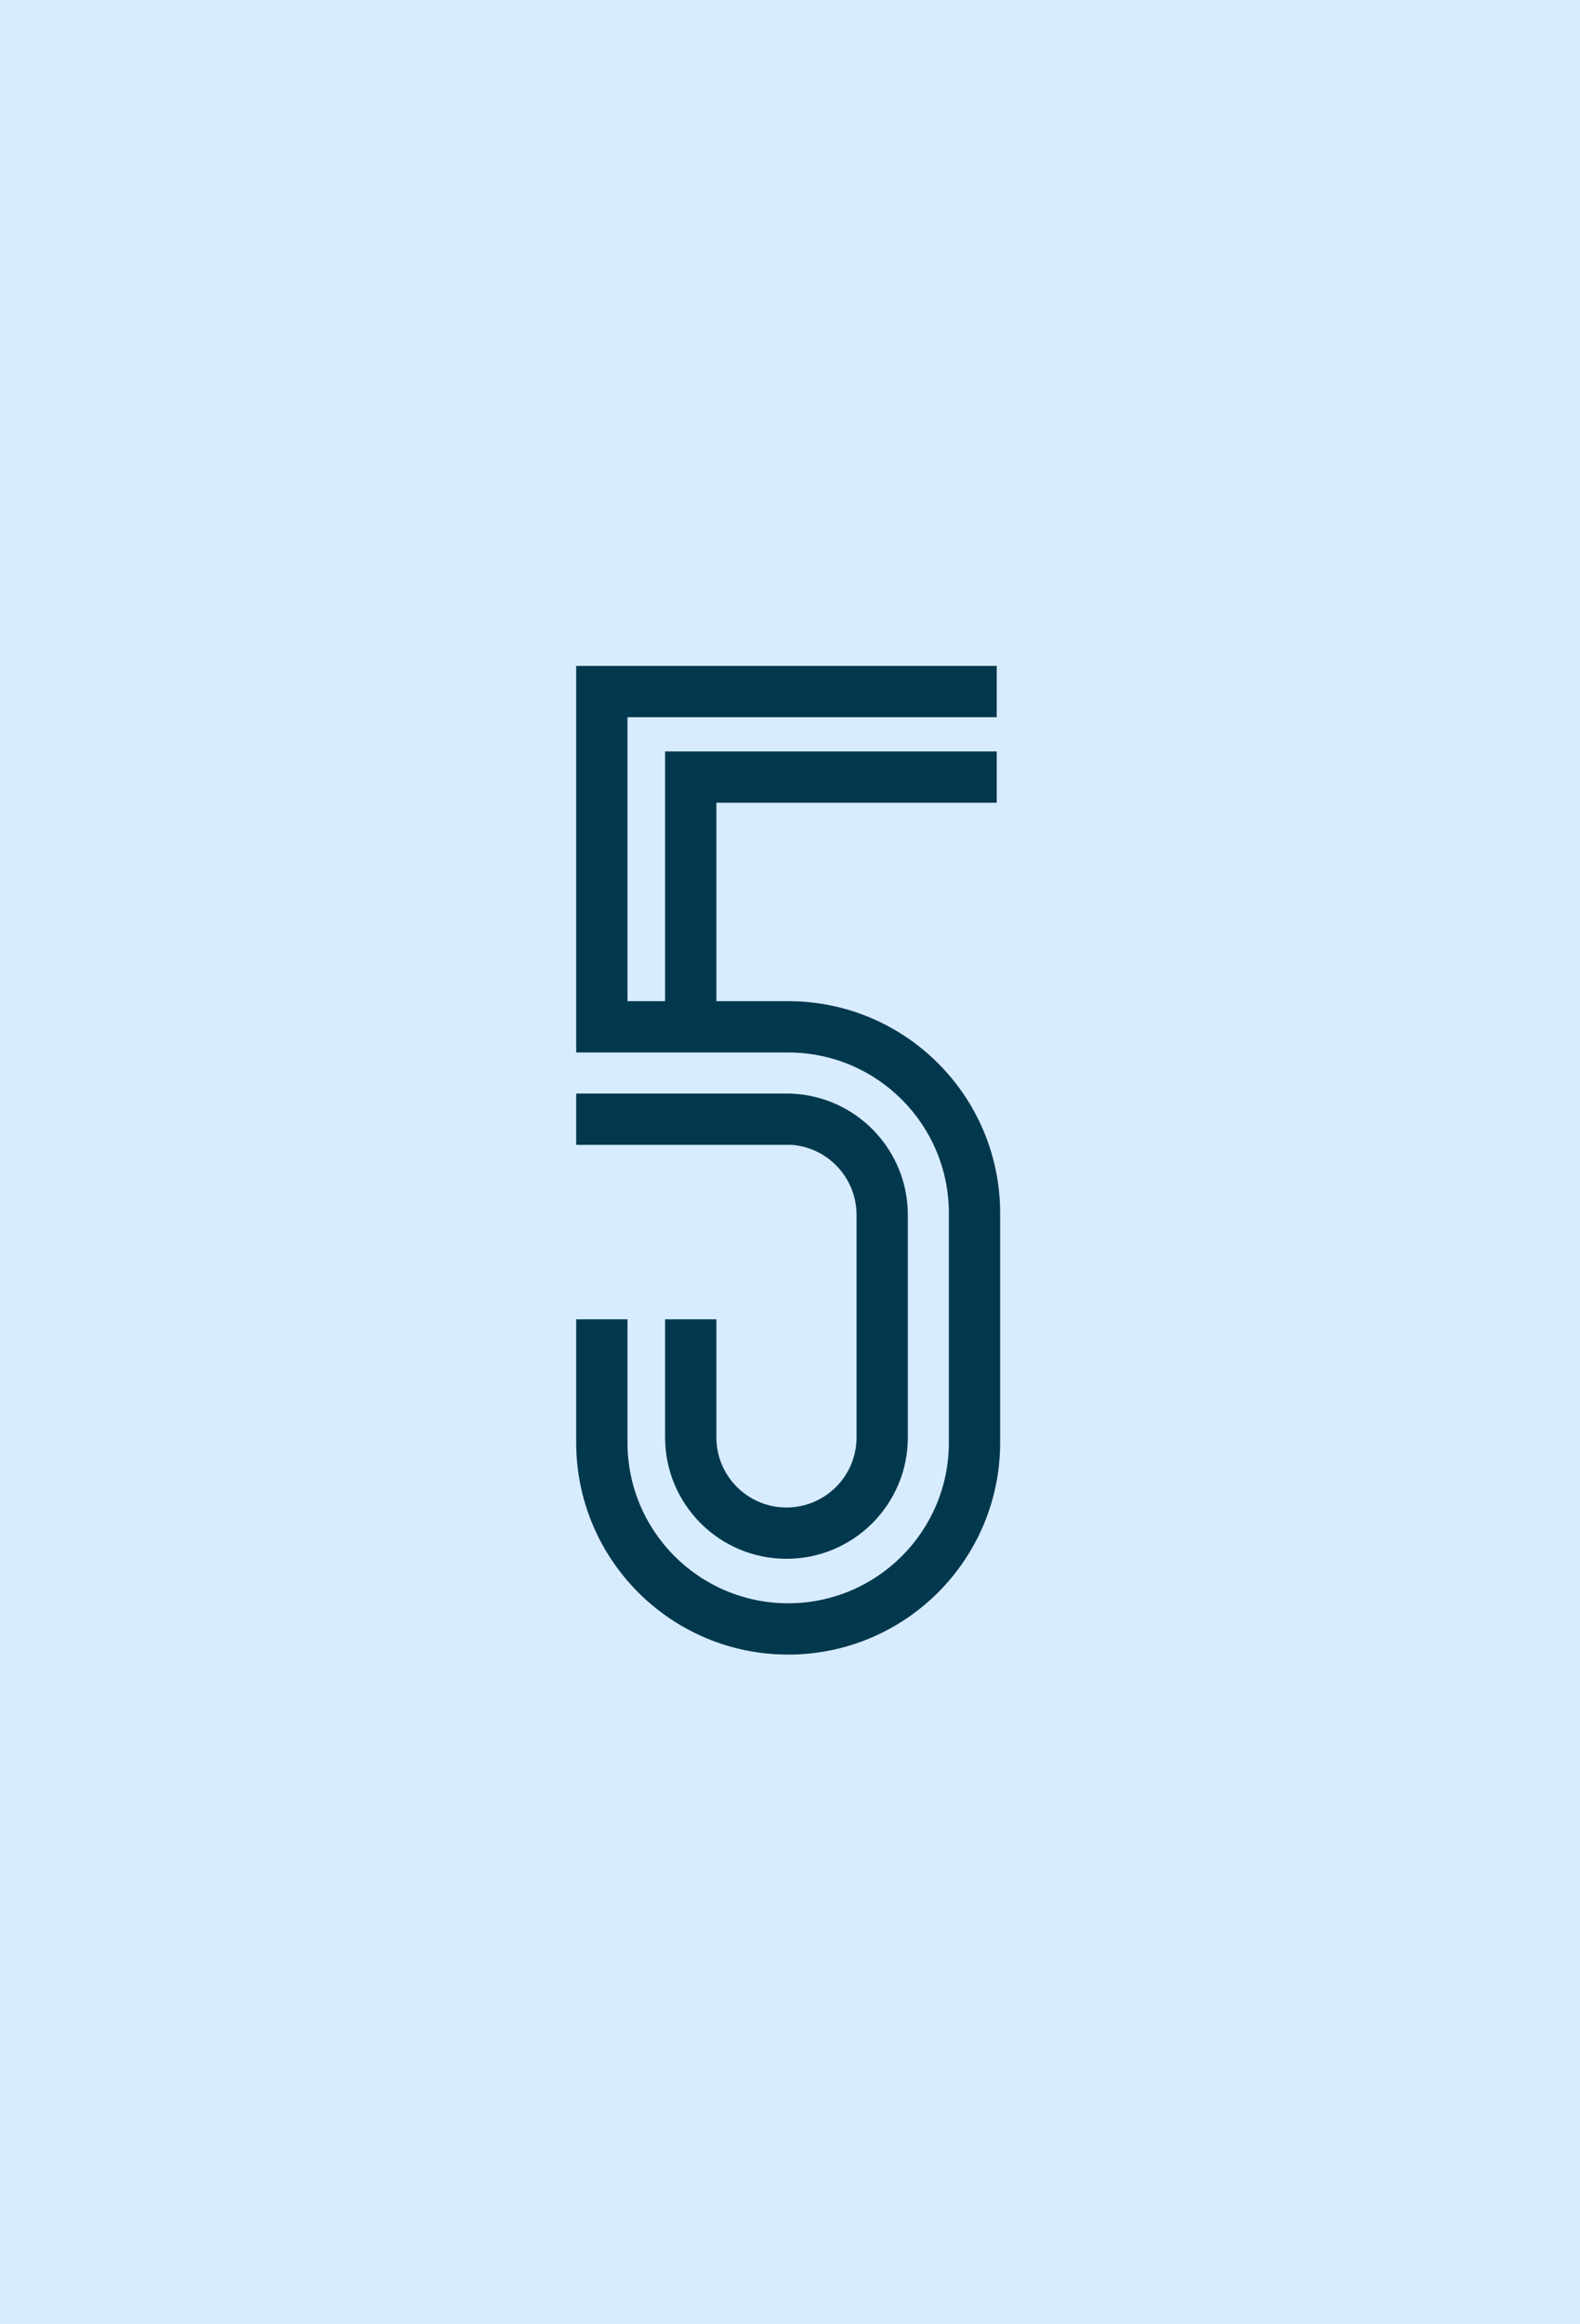<svg width="349" height="513" viewBox="0 0 349 513" fill="none" xmlns="http://www.w3.org/2000/svg">
<rect width="349" height="513" fill="#D8ECFF"/>
<path d="M127.273 147L220.165 147V158.328L138.602 158.328L138.602 221.011H146.909V165.88L220.165 165.88V177.209L158.237 177.209L158.237 221.011H174.852V221.017C200.363 221.42 220.92 242.227 220.92 267.834V318.434C220.92 344.293 199.957 365.257 174.097 365.257C148.237 365.257 127.273 344.293 127.273 318.434V291.246H138.602V318.434C138.602 338.037 154.493 353.929 174.097 353.929C193.7 353.929 209.592 338.037 209.592 318.434V267.834C209.592 248.231 193.7 232.339 174.097 232.339C173.844 232.339 173.593 232.342 173.342 232.347V232.339H127.273L127.273 147Z" fill="#01384E"/>
<path d="M174.852 241.402H127.273V252.73H174.852C182.873 253.31 189.201 260.043 189.201 268.212V317.301C189.201 325.851 182.27 332.783 173.719 332.783C165.169 332.783 158.237 325.851 158.237 317.301V291.246H146.909V317.301C146.909 332.108 158.912 344.111 173.719 344.111C188.526 344.111 200.529 332.108 200.529 317.301V268.212C200.529 253.785 189.133 242.019 174.852 241.425V241.402Z" fill="#01384E"/>
</svg>
